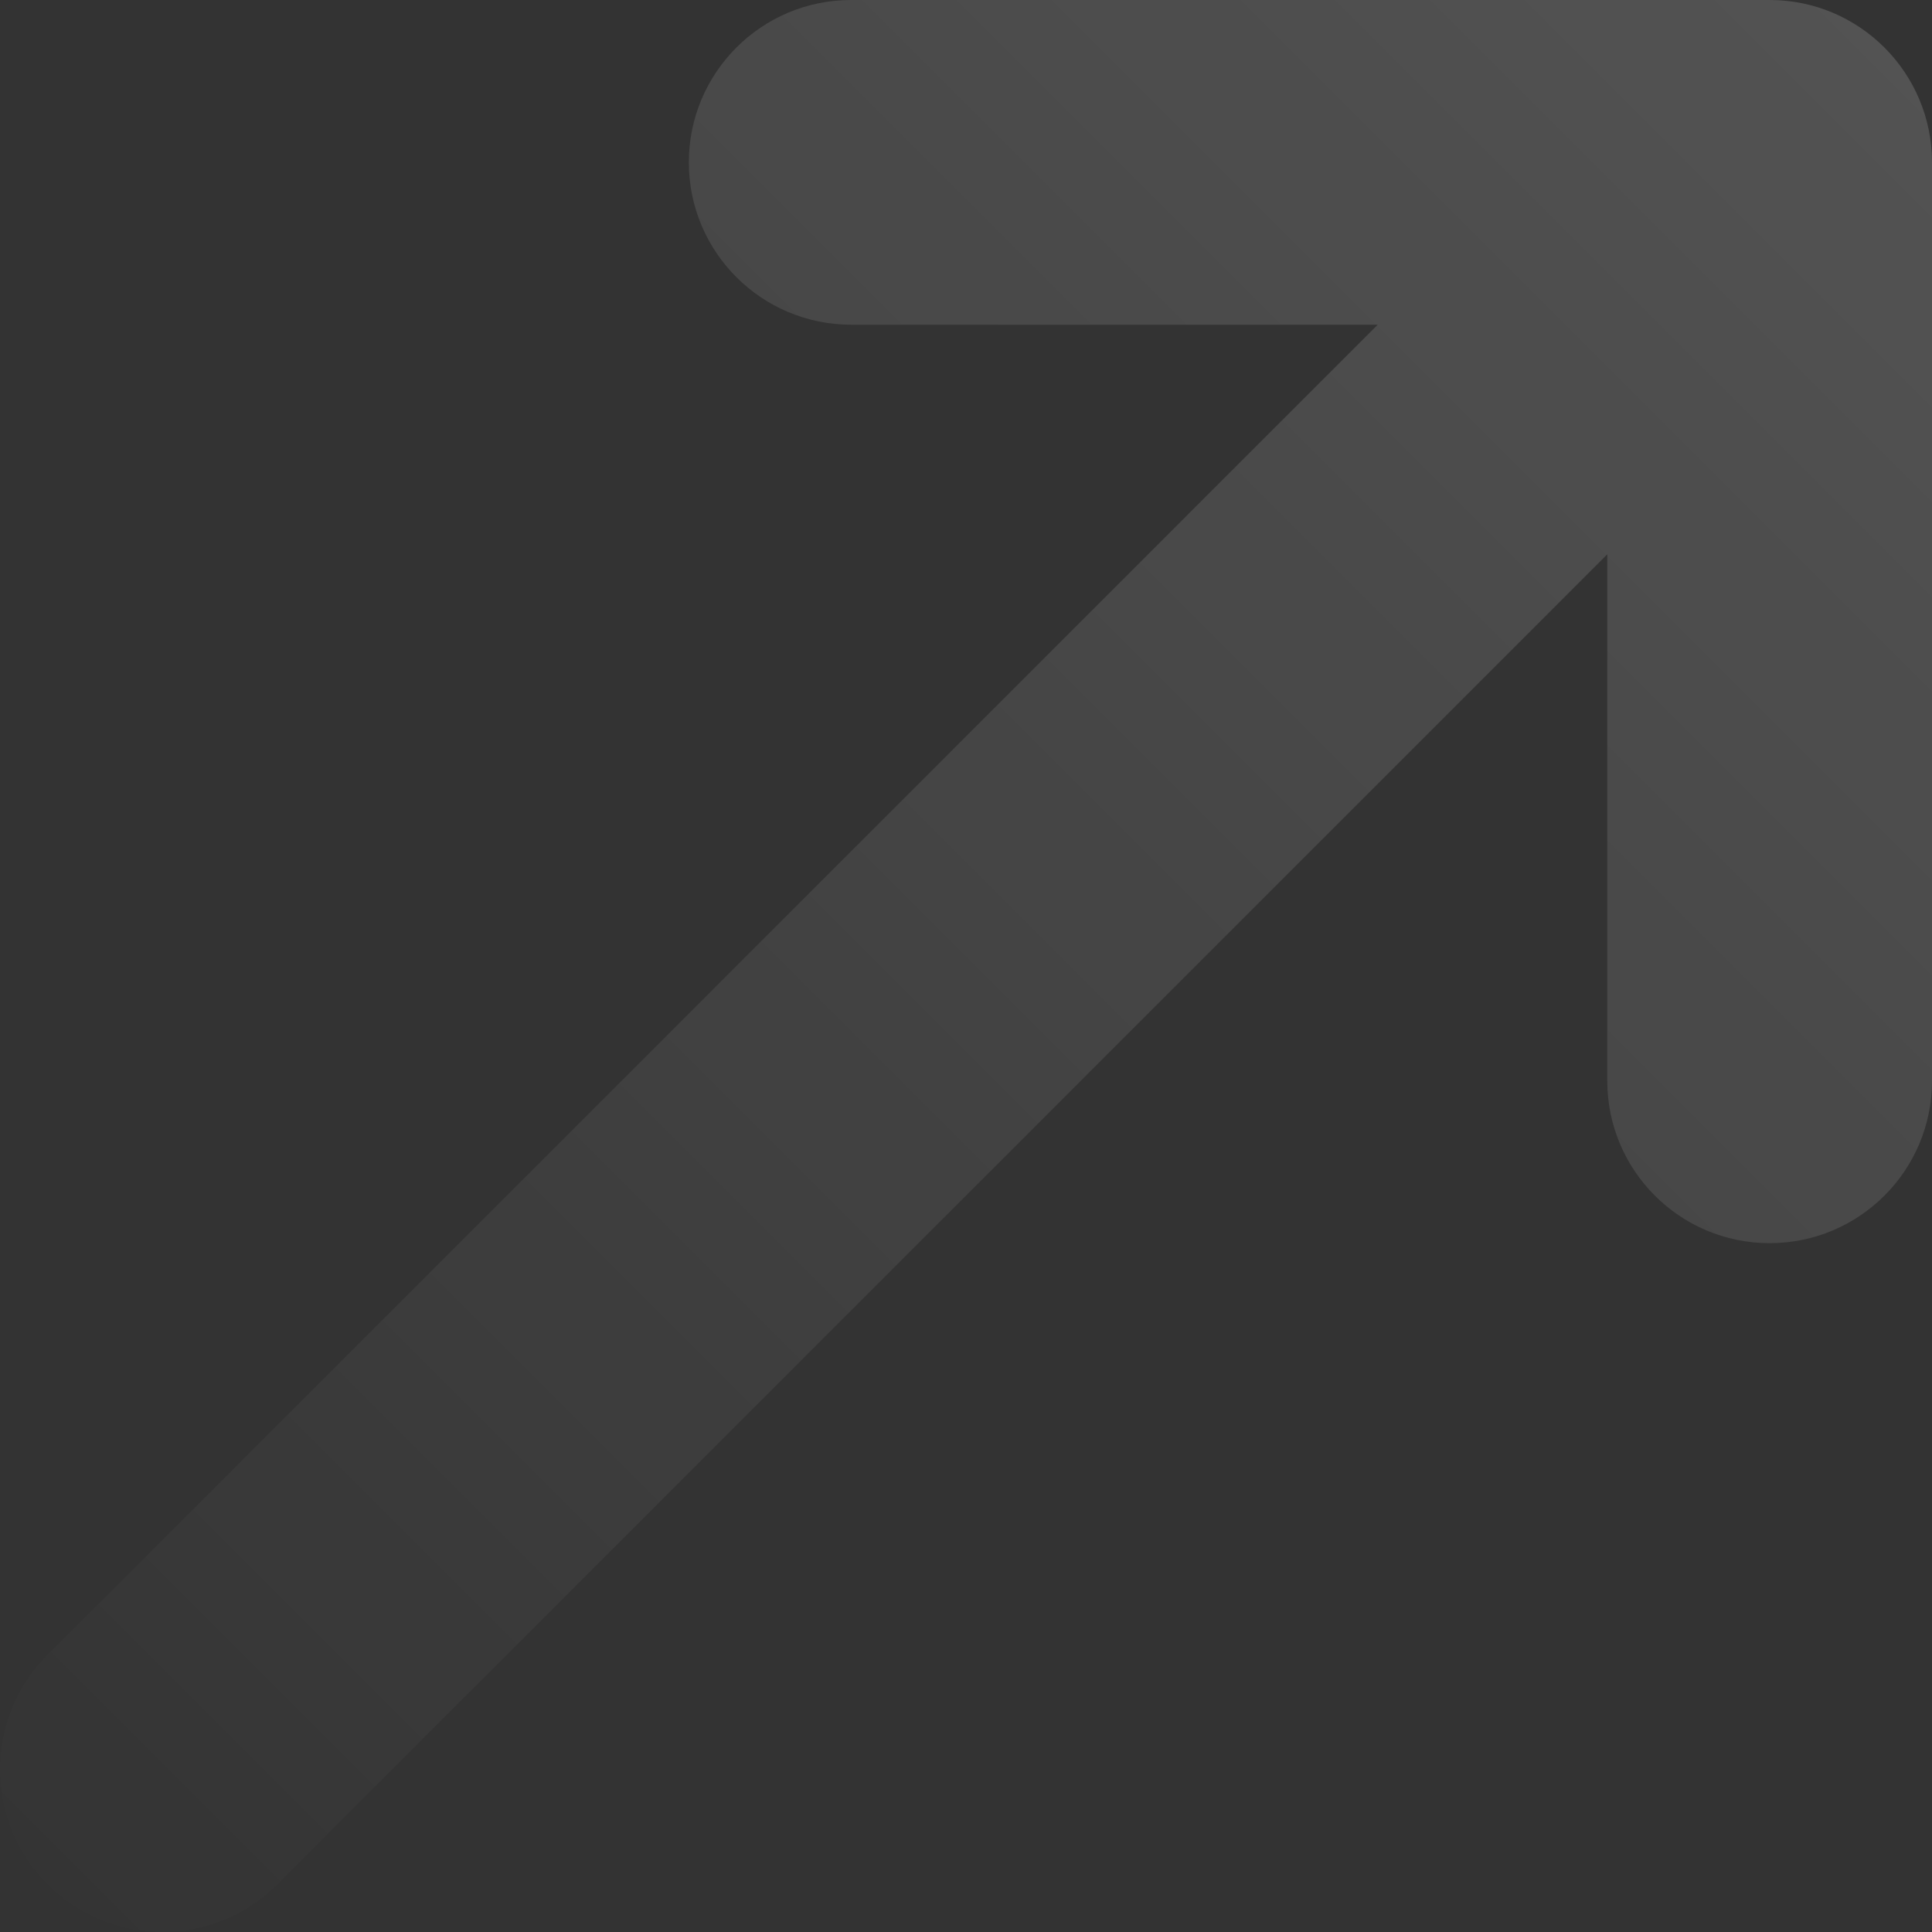 <?xml version="1.0" encoding="UTF-8"?> <svg xmlns="http://www.w3.org/2000/svg" width="141" height="141" viewBox="0 0 141 141" fill="none"><rect x="0" y="0" width="141" height="141" fill="#333333" stroke="none"/> <path fill-rule="evenodd" clip-rule="evenodd" d="M50.272 11.849C50.272 5.305 55.577 2.81338e-05 62.121 2.96212e-05L129.151 0C135.695 -6.00366e-06 141 5.305 141 11.849L141 78.879C141 85.423 135.695 90.728 129.151 90.728C122.607 90.728 117.301 85.423 117.301 78.879L117.302 40.456L20.228 137.529C15.601 142.157 8.098 142.157 3.471 137.529C-1.157 132.902 -1.157 125.399 3.471 120.772L100.544 23.698L62.121 23.698C55.577 23.698 50.272 18.393 50.272 11.849Z" fill="url(#paint0_linear_203_351)" fill-opacity="0.16"></path> <defs> <linearGradient id="paint0_linear_203_351" x1="141" y1="-4.20213e-06" x2="-1.26064e-05" y2="141" gradientUnits="userSpaceOnUse"> <stop stop-color="white"></stop> <stop offset="1" stop-color="white" stop-opacity="0"></stop> </linearGradient> </defs> </svg> 